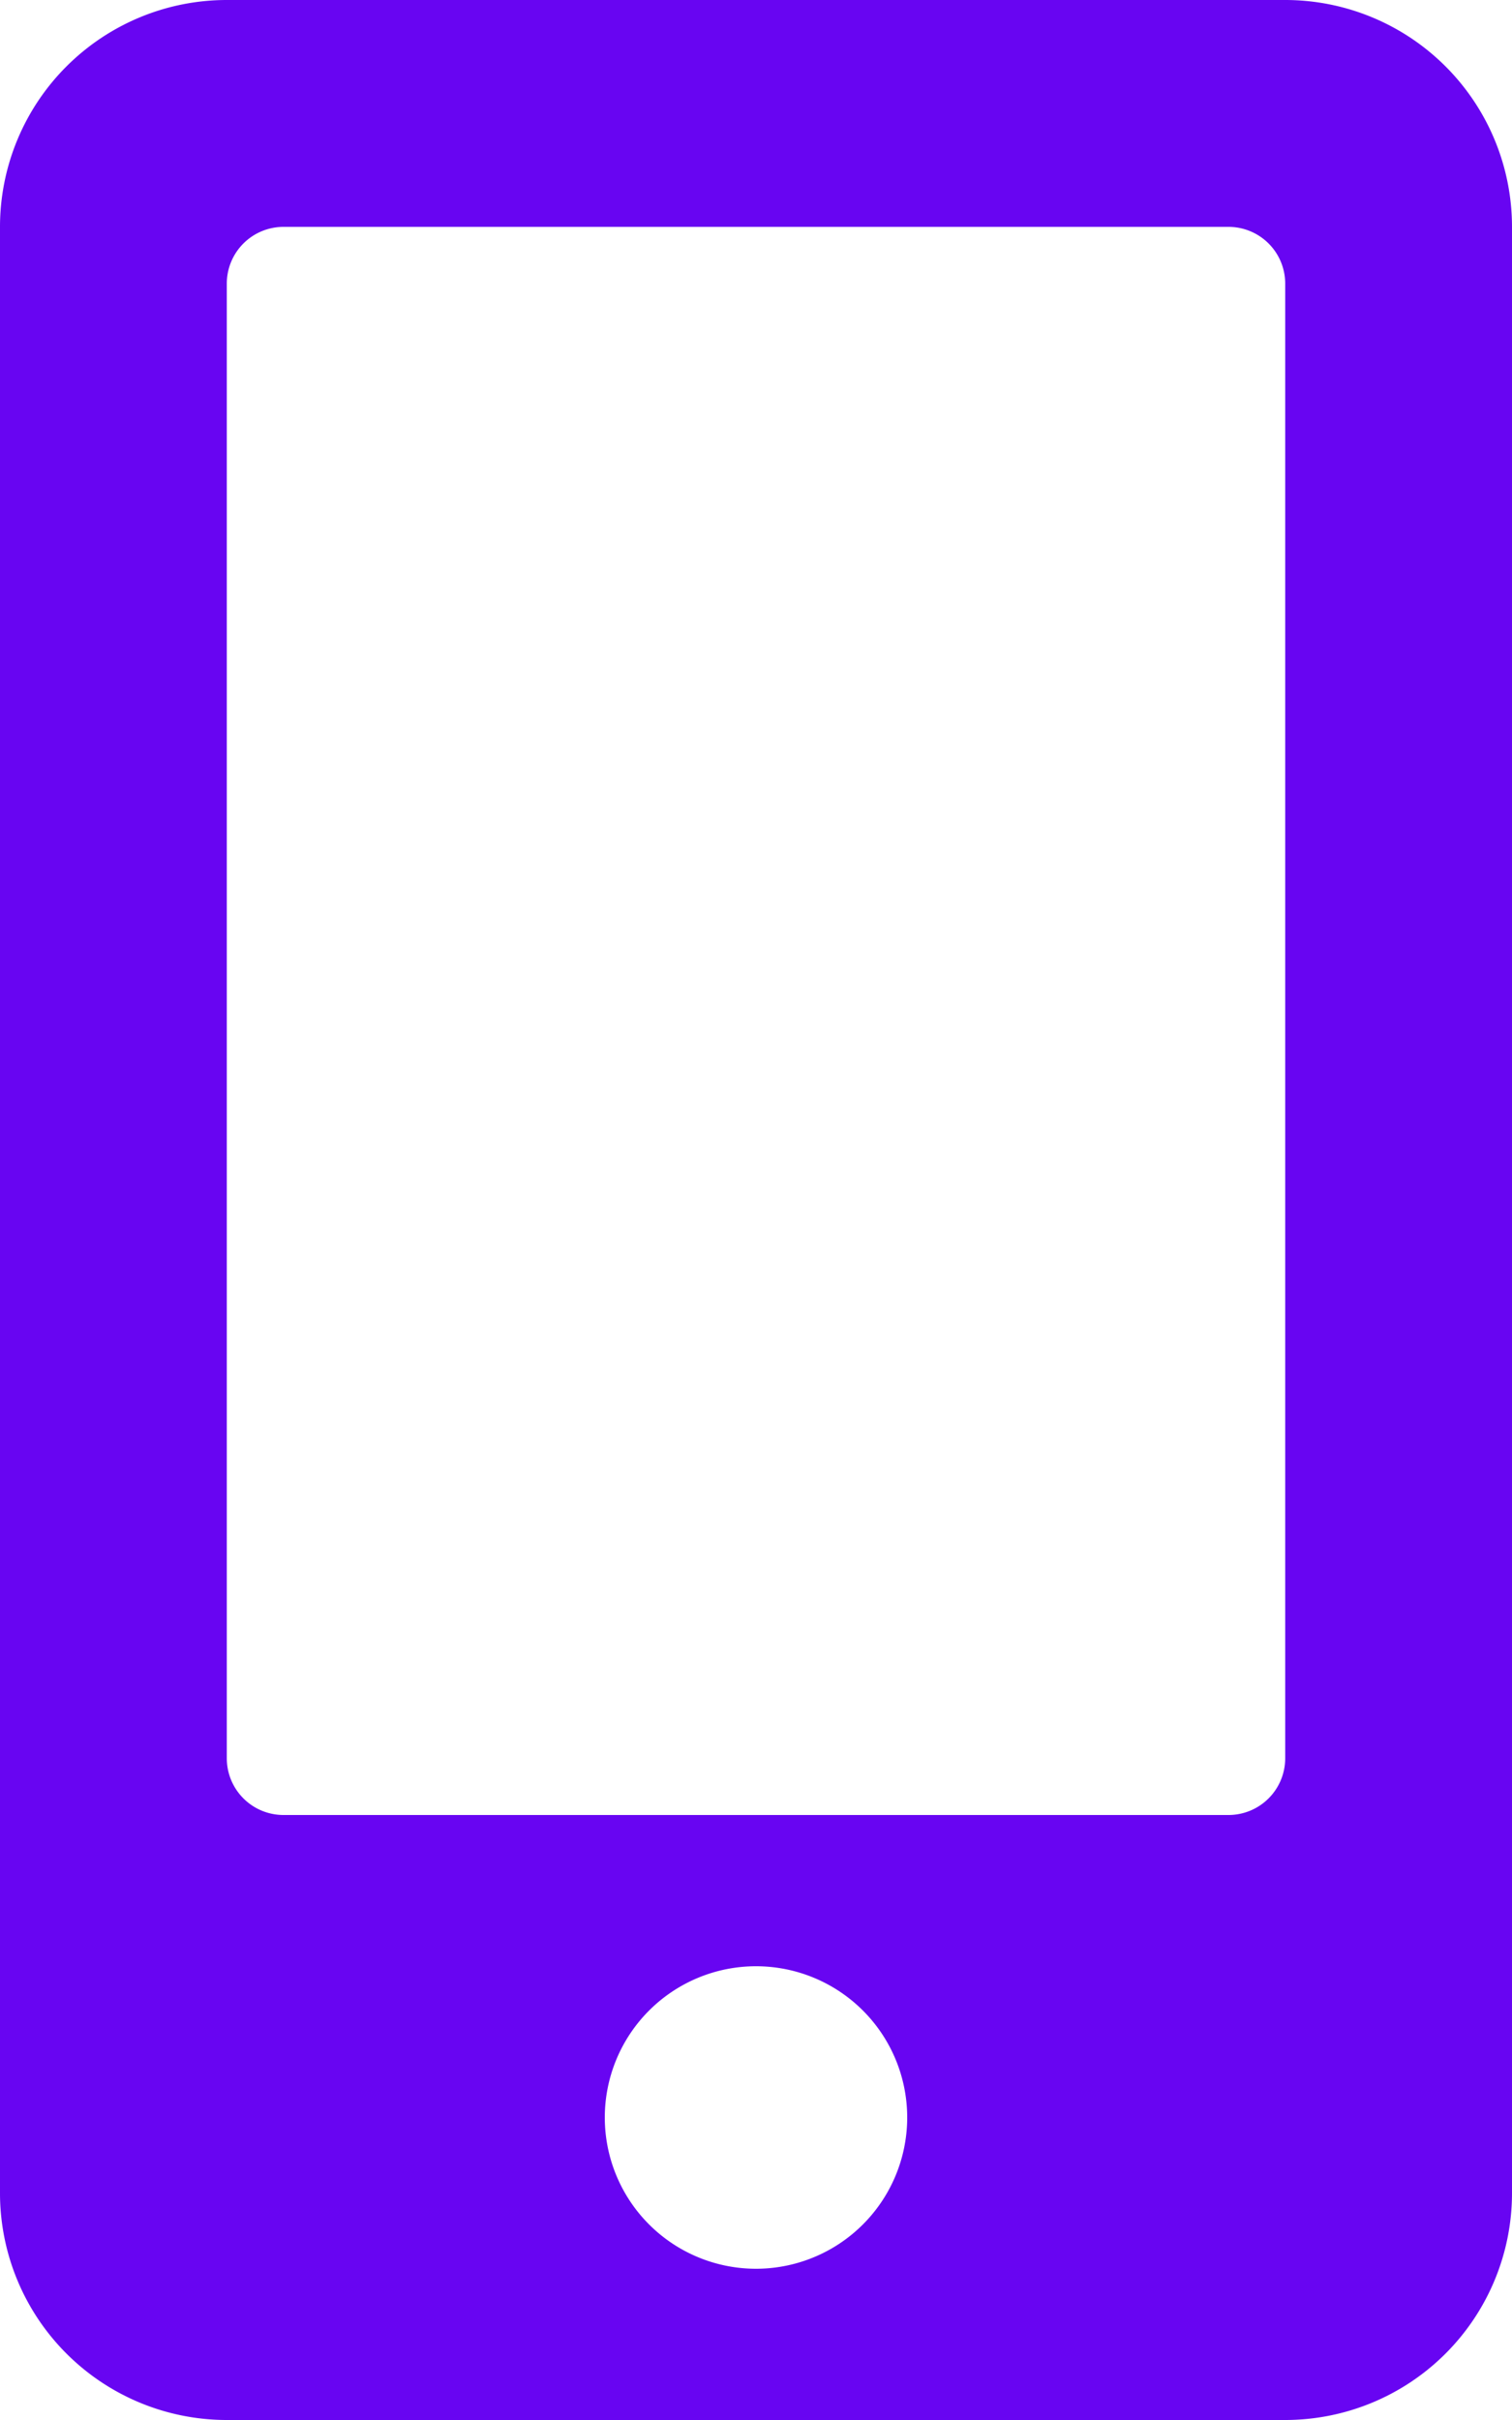 <?xml version="1.0" encoding="UTF-8"?> <svg xmlns="http://www.w3.org/2000/svg" id="Layer_1" data-name="Layer 1" viewBox="0 0 320 512"><defs><style>.cls-1{fill:#6805f2;}</style></defs><path class="cls-1" d="M272,0H48A48,48,0,0,0,0,48V464a48,48,0,0,0,48,48H272a48,48,0,0,0,48-48V48A48,48,0,0,0,272,0ZM160,480a32,32,0,1,1,32-32A32,32,0,0,1,160,480ZM272,372a12,12,0,0,1-12,12H60a12,12,0,0,1-12-12V60A12,12,0,0,1,60,48H260a12,12,0,0,1,12,12Z"></path></svg> 